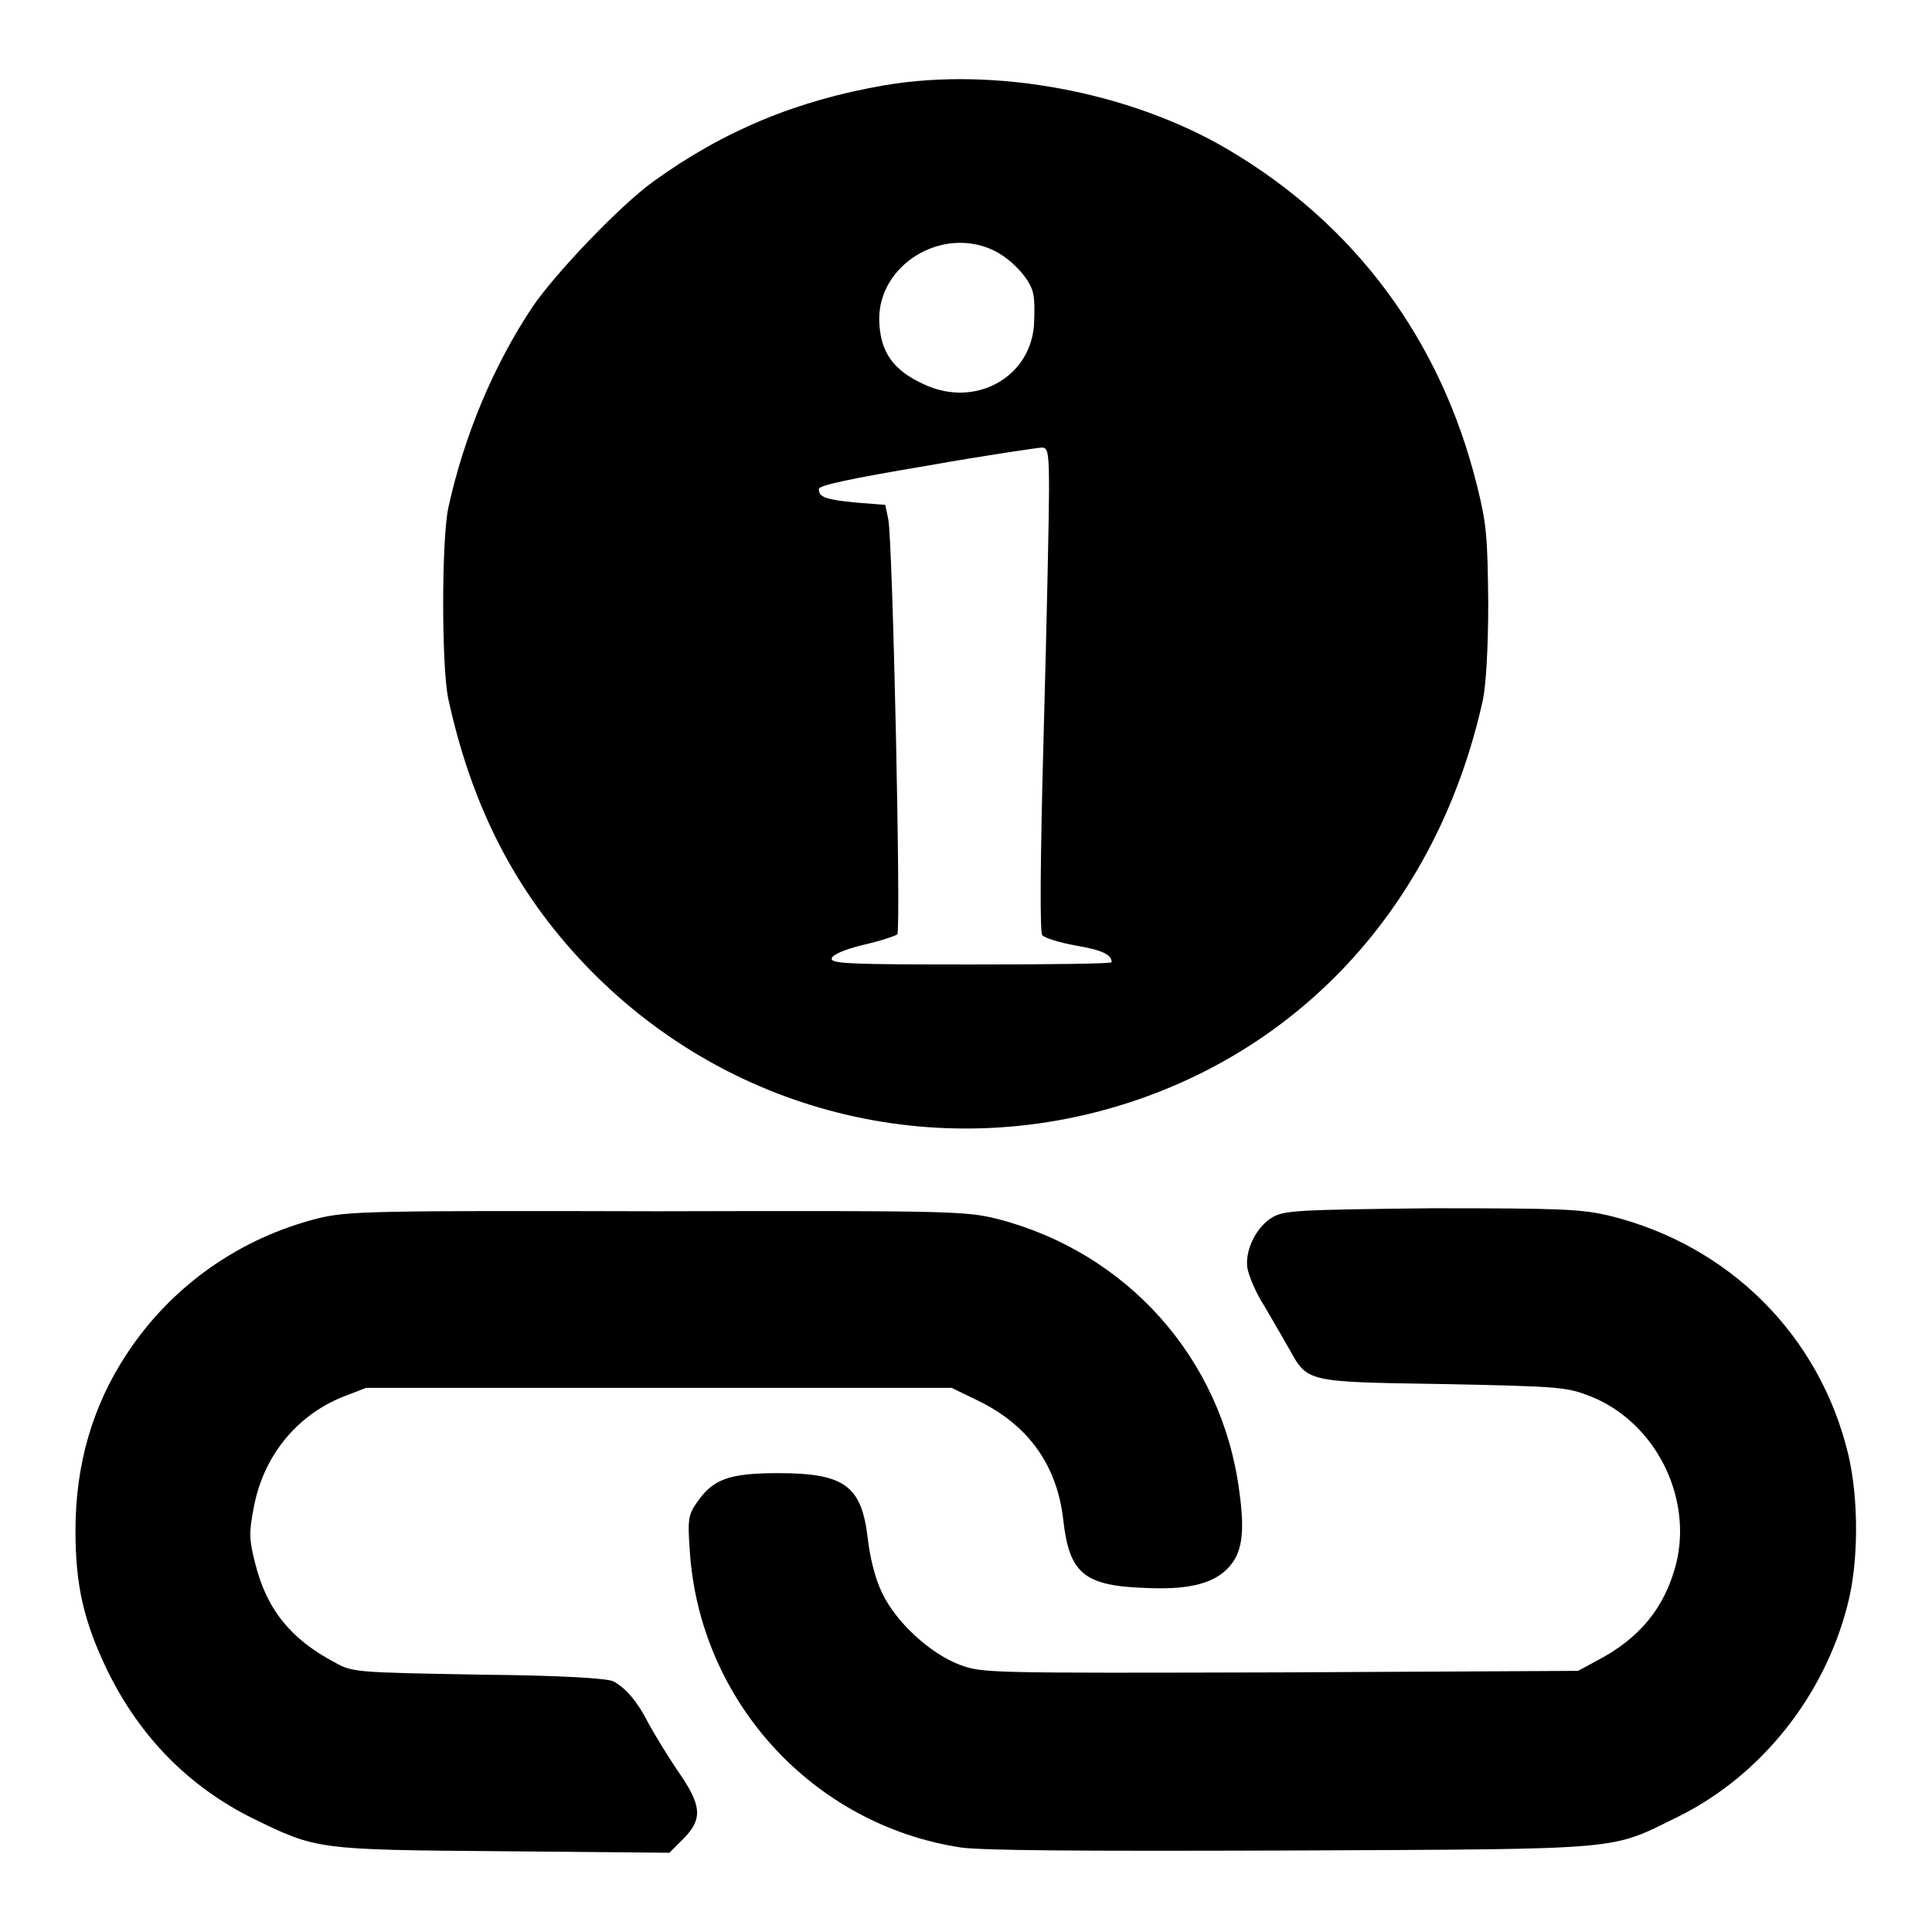 <?xml version="1.0" encoding="utf-8"?>
<!-- Svg Vector Icons : http://www.onlinewebfonts.com/icon -->
<!DOCTYPE svg PUBLIC "-//W3C//DTD SVG 1.1//EN" "http://www.w3.org/Graphics/SVG/1.1/DTD/svg11.dtd">
<svg version="1.1" xmlns="http://www.w3.org/2000/svg" xmlns:xlink="http://www.w3.org/1999/xlink" x="0px" y="0px" viewBox="0 0 256 256" enable-background="new 0 0 256 256" xml:space="preserve">
<g><g><g><path fill="#000000" d="M117.2,11.3c-11.6,2-21.3,6-30.7,12.8c-4.4,3.2-12.8,12-15.9,16.5c-5.2,7.8-9.1,17.1-11.2,26.7c-0.9,4.3-0.9,21.1,0,25.3c3.1,14.2,8.8,25.4,18,35.1c18.7,19.7,46.7,26.8,72.5,18.3c23.9-7.9,40.9-27.4,46.6-53.3c0.4-2,0.7-6.8,0.7-12.9c-0.1-8.7-0.2-10.3-1.5-15.5c-4.8-19.3-16.2-34.6-33-44.5C149.8,12.2,131.9,8.8,117.2,11.3z M131.5,33.1c2.4,1.1,5,3.8,5.4,5.8c0.2,0.8,0.2,2.6,0.1,4.3c-0.6,6.9-7.8,10.8-14.4,7.8c-4.3-1.9-6-4.4-6.1-8.6C116.4,35.1,124.7,30,131.5,33.1z M139,65c0,3.1-0.3,17.5-0.7,31.9c-0.5,18.3-0.5,26.6-0.2,27c0.3,0.4,2.3,1,4.5,1.4c3.5,0.6,4.7,1.2,4.7,2.2c0,0.2-8.4,0.3-18.6,0.3c-16.1,0-18.6-0.1-18.5-0.8c0.1-0.5,1.7-1.2,4.2-1.8c2.2-0.5,4.3-1.2,4.5-1.4c0.5-0.5-0.6-52.1-1.2-55l-0.4-1.9l-3.8-0.3c-4.1-0.4-5-0.7-5-1.8c0-0.5,4.3-1.4,14.4-3.1c7.9-1.4,14.8-2.4,15.2-2.4C138.9,59.3,139,60.3,139,65z"/><path fill="#000000" d="M42.3,161.4c-10.5,2.6-19.6,9-25.5,18c-4.5,6.8-6.8,14.6-6.8,23.4c0,7.3,1.1,12.1,4.3,18.7c4.3,8.7,10.7,15.2,19.1,19.4c8.6,4.2,8.5,4.2,33.3,4.4l22,0.2l1.8-1.8c2.7-2.7,2.5-4.5-0.8-9.2c-1.4-2.1-3.1-4.9-3.8-6.2c-1.3-2.6-2.9-4.6-4.6-5.5c-0.7-0.4-6.6-0.8-17.8-0.9c-16.3-0.3-16.8-0.3-19.1-1.6c-5.9-3.1-9.1-7.1-10.6-13.2c-0.8-3.1-0.8-4.1-0.2-7.2c1.2-6.8,5.6-12.3,11.8-14.8l3.1-1.2h38.8h38.8l3.5,1.7c6.6,3.2,10.5,8.5,11.3,15.9c0.8,6.9,2.7,8.6,10.6,8.9c5.8,0.3,9.1-0.5,11.1-2.5c2-2,2.4-4.7,1.6-10.4c-2.3-17.5-14.9-31.6-32.1-36c-4.1-1-5.8-1.1-45-1C49.3,160.4,46.1,160.5,42.3,161.4z"/><path fill="#000000" d="M168.6,161.3c-2.2,1.3-3.7,4.5-3.3,6.8c0.2,1,1.1,3.2,2.2,4.9c1,1.7,2.5,4.3,3.3,5.7c2.5,4.5,2.2,4.4,20.5,4.7c15.4,0.3,16.3,0.4,19.4,1.6c8.6,3.4,13.6,13.3,11.4,22.2c-1.5,5.8-4.8,9.9-10.6,12.9l-2.4,1.3l-39.4,0.2c-38.9,0.1-39.5,0.1-42.5-1c-4-1.5-8.5-5.7-10.3-9.5c-0.9-1.8-1.6-4.6-1.9-7.1c-0.8-7.1-3-8.8-11.9-8.8c-6.5,0-8.6,0.8-10.7,3.8c-1.2,1.7-1.3,2.3-1,6.5c1.3,19.9,16.3,36.3,35.9,39.3c2.9,0.4,15.2,0.5,43.9,0.4c44.9-0.2,42,0,51.2-4.5c10.9-5.4,19.3-15.9,22.4-28c1.5-5.7,1.5-14.1,0.1-20c-3.8-15.8-15.8-27.7-31.6-31.6c-3.8-0.9-6.4-1-23.7-1C171.6,160.3,170.2,160.4,168.6,161.3z"/></g></g></g>
</svg>